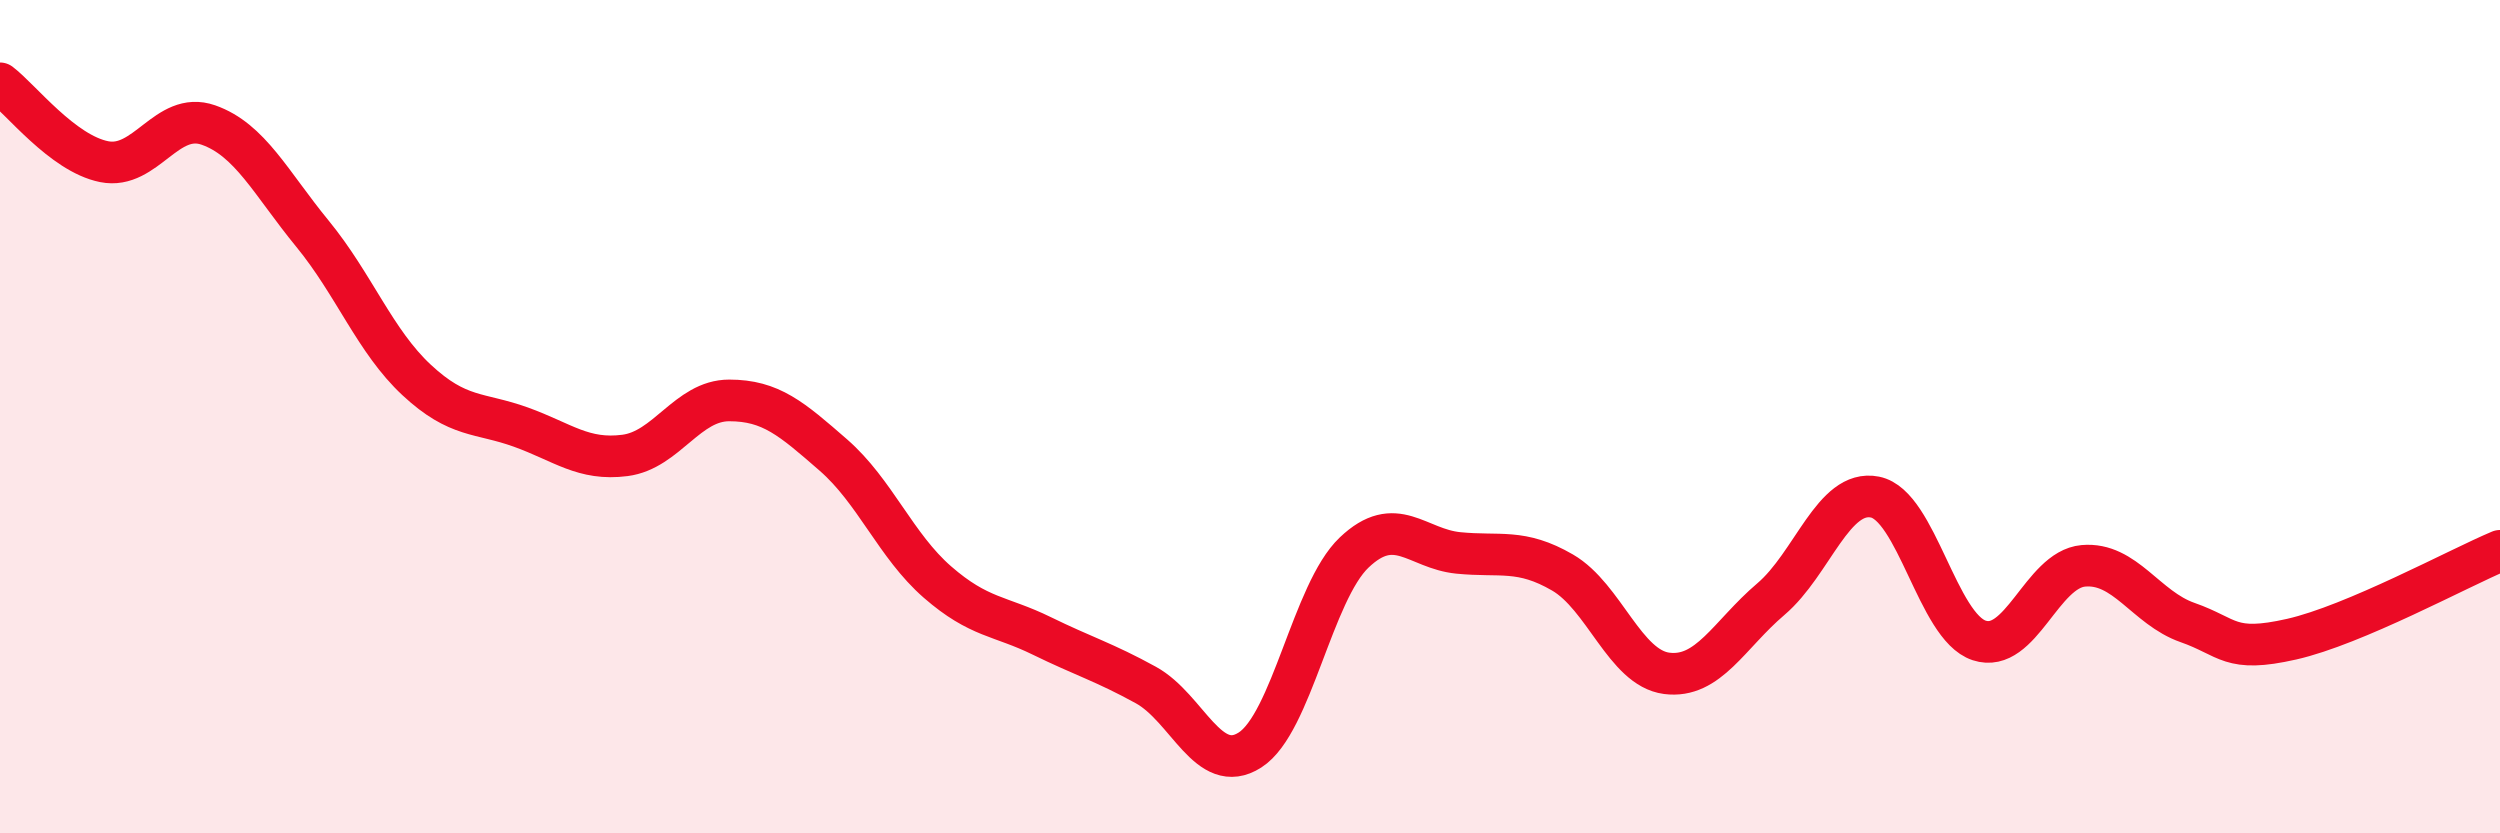 
    <svg width="60" height="20" viewBox="0 0 60 20" xmlns="http://www.w3.org/2000/svg">
      <path
        d="M 0,2 C 0.5,2.38 1.5,3.68 2.5,3.88 C 3.5,4.08 4,2.65 5,3 C 6,3.35 6.5,4.39 7.5,5.61 C 8.5,6.83 9,8.19 10,9.12 C 11,10.05 11.5,9.89 12.5,10.25 C 13.5,10.61 14,11.06 15,10.93 C 16,10.8 16.5,9.61 17.5,9.61 C 18.5,9.61 19,10.05 20,10.92 C 21,11.79 21.5,13.1 22.5,13.97 C 23.5,14.84 24,14.77 25,15.26 C 26,15.75 26.5,15.89 27.5,16.44 C 28.5,16.99 29,18.64 30,18 C 31,17.36 31.5,14.21 32.5,13.26 C 33.5,12.31 34,13.17 35,13.27 C 36,13.37 36.5,13.16 37.5,13.74 C 38.5,14.32 39,16.03 40,16.16 C 41,16.29 41.5,15.23 42.5,14.38 C 43.5,13.53 44,11.73 45,11.93 C 46,12.13 46.5,15.04 47.5,15.37 C 48.5,15.7 49,13.67 50,13.58 C 51,13.49 51.5,14.59 52.5,14.94 C 53.5,15.29 53.5,15.68 55,15.34 C 56.5,15 59,13.64 60,13.22L60 20L0 20Z"
        fill="#EB0A25"
        opacity="0.1"
        stroke-linecap="round"
        stroke-linejoin="round"
      />
      <path
        d="M 0,2 C 0.5,2.38 1.5,3.68 2.5,3.88 C 3.5,4.08 4,2.65 5,3 C 6,3.35 6.5,4.39 7.5,5.61 C 8.5,6.83 9,8.19 10,9.12 C 11,10.05 11.5,9.89 12.5,10.25 C 13.5,10.61 14,11.06 15,10.93 C 16,10.8 16.5,9.61 17.5,9.61 C 18.5,9.61 19,10.05 20,10.92 C 21,11.79 21.5,13.1 22.5,13.97 C 23.5,14.84 24,14.77 25,15.26 C 26,15.75 26.5,15.89 27.5,16.44 C 28.5,16.99 29,18.64 30,18 C 31,17.36 31.5,14.21 32.5,13.26 C 33.5,12.31 34,13.17 35,13.27 C 36,13.37 36.5,13.16 37.5,13.74 C 38.5,14.32 39,16.03 40,16.16 C 41,16.29 41.5,15.23 42.5,14.38 C 43.5,13.53 44,11.73 45,11.93 C 46,12.13 46.5,15.04 47.5,15.37 C 48.5,15.7 49,13.67 50,13.58 C 51,13.49 51.5,14.59 52.5,14.94 C 53.5,15.29 53.5,15.68 55,15.34 C 56.5,15 59,13.64 60,13.22"
        stroke="#EB0A25"
        stroke-width="1"
        fill="none"
        stroke-linecap="round"
        stroke-linejoin="round"
      />
    </svg>
  